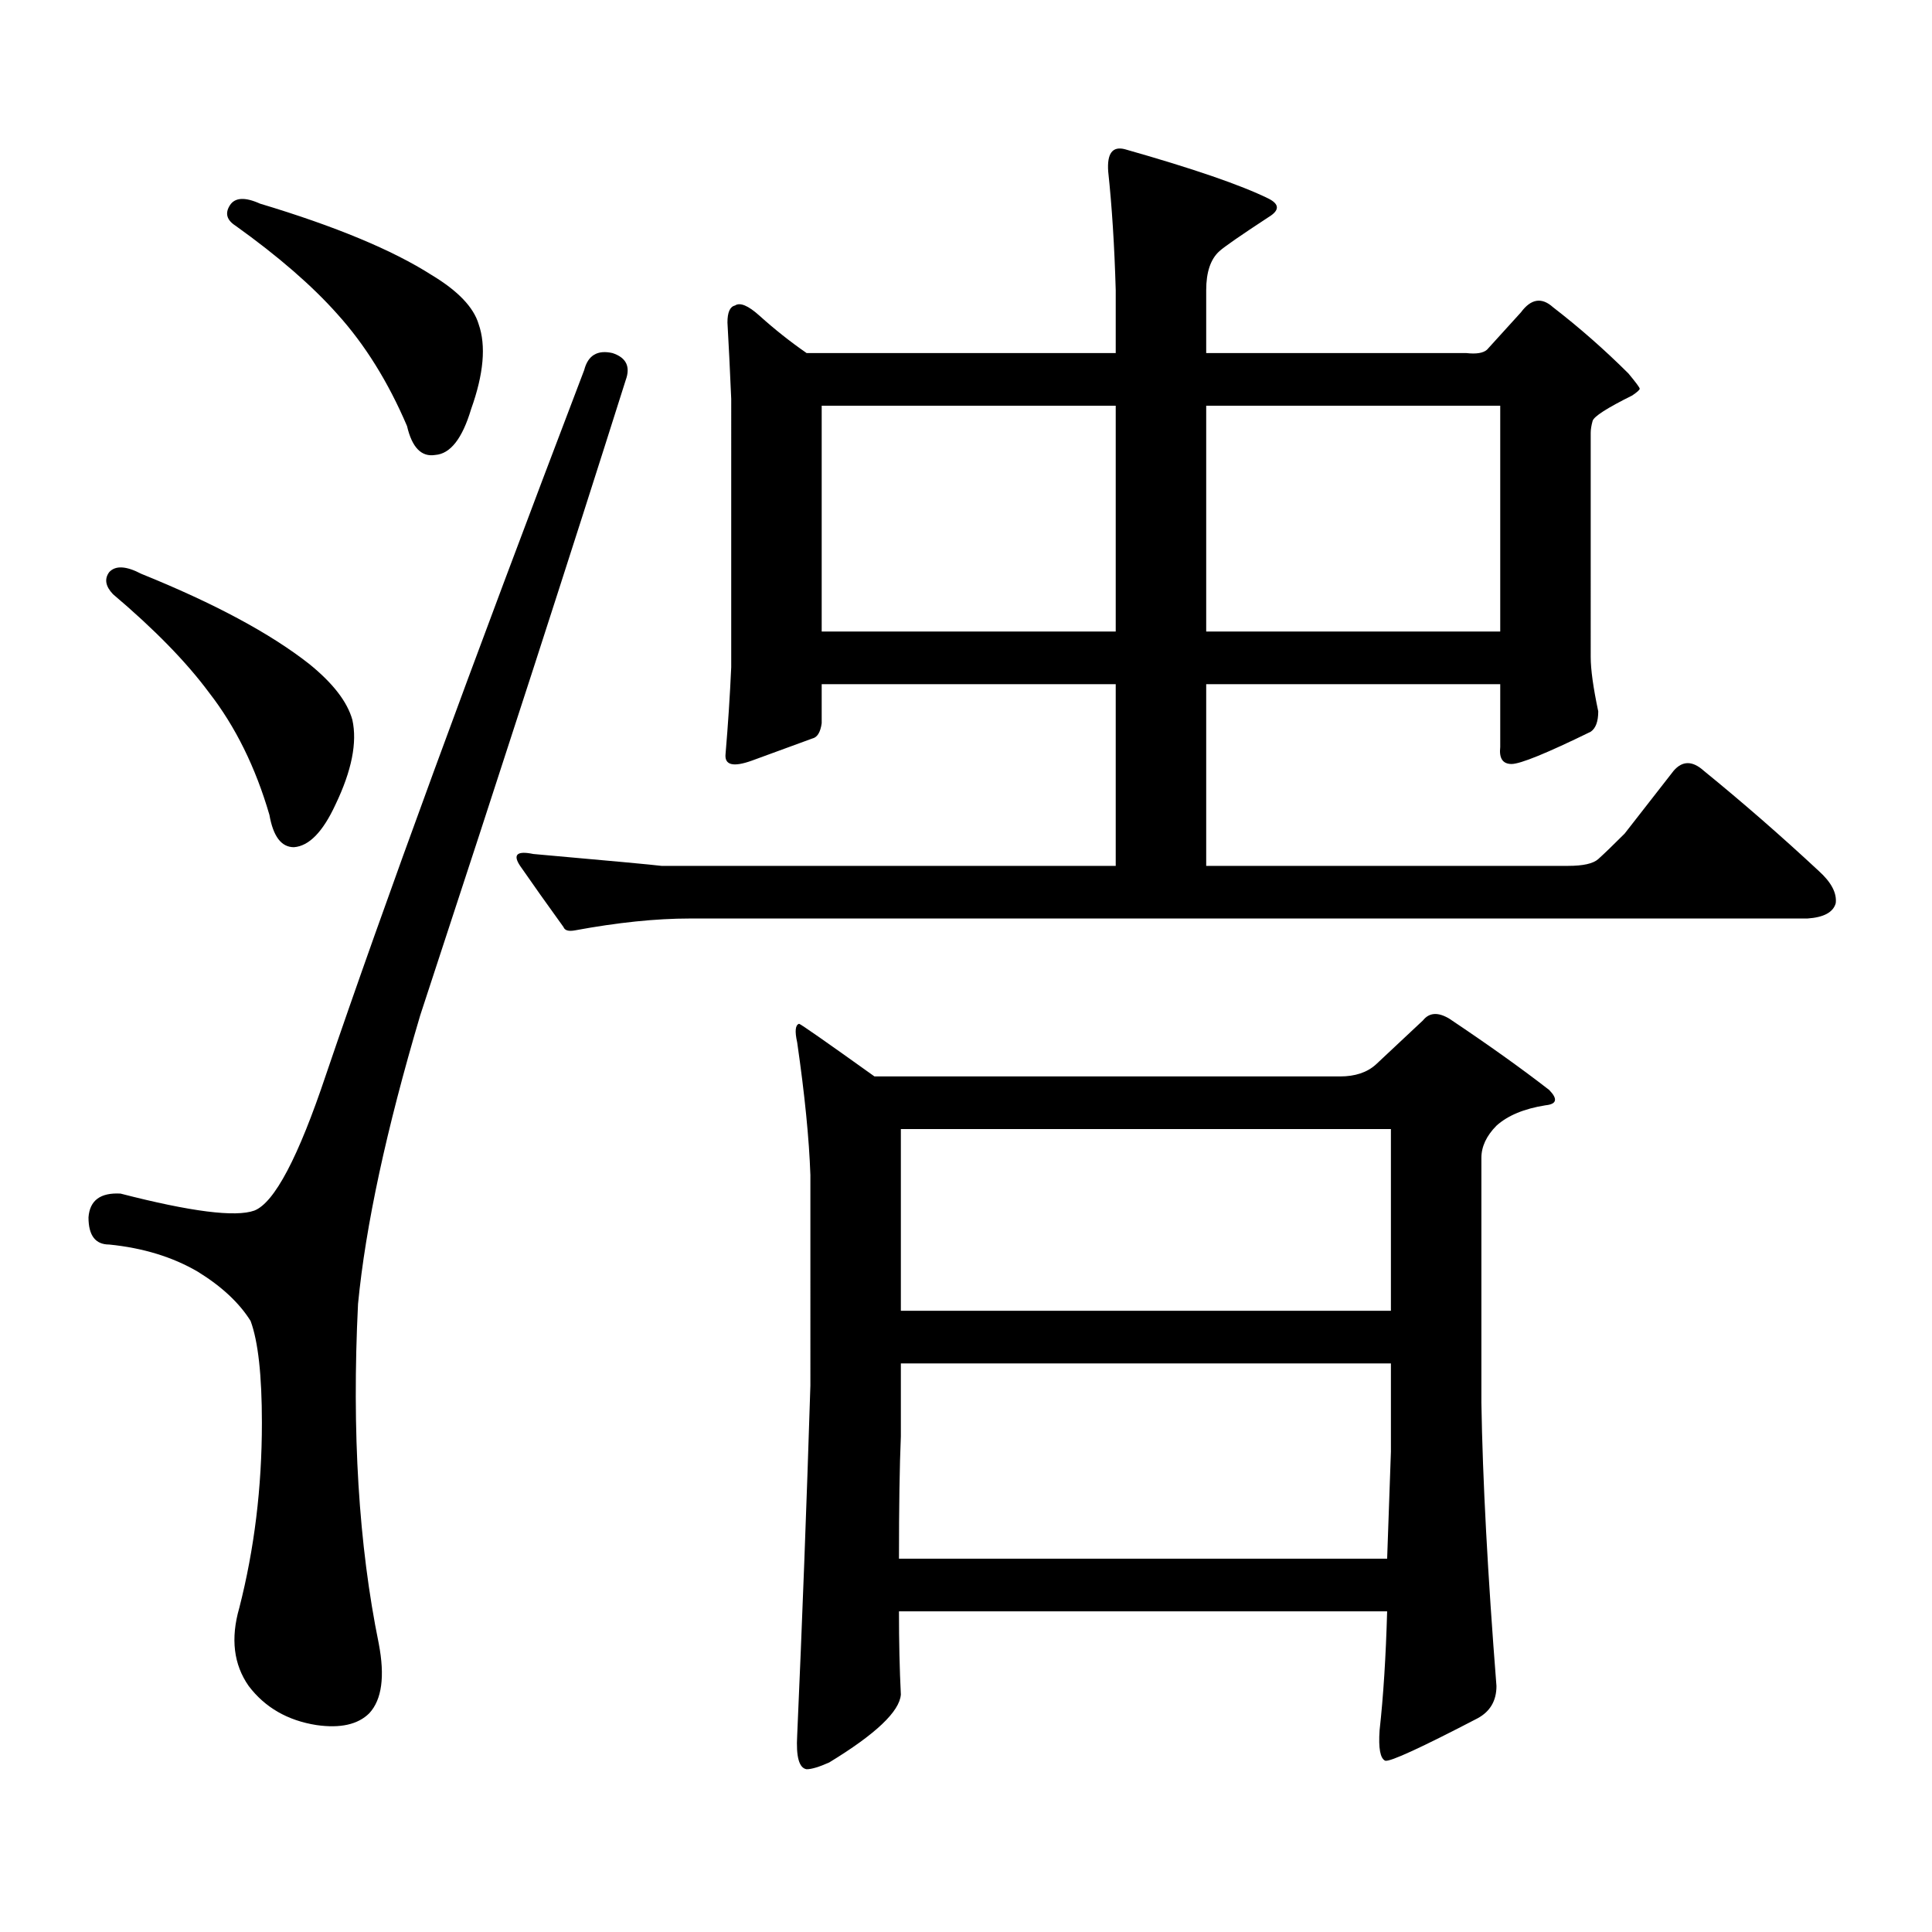 <?xml version="1.0" encoding="utf-8"?>
<!-- Generator: Adobe Illustrator 16.0.0, SVG Export Plug-In . SVG Version: 6.00 Build 0)  -->
<!DOCTYPE svg PUBLIC "-//W3C//DTD SVG 1.1//EN" "http://www.w3.org/Graphics/SVG/1.1/DTD/svg11.dtd">
<svg version="1.1" id="图层_1" xmlns="http://www.w3.org/2000/svg" xmlns:xlink="http://www.w3.org/1999/xlink" x="0px" y="0px"
	 width="1000px" height="1000px" viewBox="0 0 1000 1000" enable-background="new 0 0 1000 1000" xml:space="preserve">
<path d="M317.017,182.746c7.149,2.348,9.421,7.031,6.829,14.063c-27.972,88.48-63.413,198.056-106.339,328.711
	c-17.561,59.188-28.292,108.984-32.194,149.414c-3.262,66.22,0.32,124.805,10.731,175.781c3.247,16.987,1.616,29.004-4.878,36.035
	c-5.854,5.85-14.969,7.91-27.316,6.152c-14.969-2.349-26.676-9.092-35.121-20.215c-7.805-11.138-9.436-24.609-4.878-40.43
	c7.805-30.474,11.707-62.402,11.707-95.801c0-24.609-1.951-42.188-5.854-52.734c-5.854-9.366-14.969-17.867-27.316-25.488
	c-13.018-7.608-28.292-12.305-45.853-14.063c-7.164,0-10.731-4.684-10.731-14.063c0.641-8.789,6.174-12.882,16.585-12.305
	c36.417,9.379,59.511,12.305,69.267,8.789c10.396-4.093,22.759-27.535,37.072-70.313c29.908-87.891,74.465-209.469,133.655-364.746
	C304.334,183.927,309.212,180.988,317.017,182.746z M56.535,296.125c3.247-3.516,8.78-3.214,16.585,0.879
	c37.713,15.243,66.66,30.762,86.827,46.582c12.348,9.97,19.832,19.638,22.438,29.004c2.592,11.728-0.335,26.367-8.78,43.945
	c-6.509,14.063-13.658,21.396-21.463,21.973c-6.509,0-10.731-5.563-12.683-16.699c-7.164-24.609-17.561-45.703-31.219-63.281
	c-11.707-15.82-28.292-32.809-49.755-50.977C54.584,303.458,53.929,299.641,56.535,296.125z M118.973,106.281
	c2.592-4.093,7.805-4.395,15.609-0.879c39.023,11.728,68.611,24.032,88.778,36.914c13.658,8.212,21.783,16.699,24.39,25.488
	c3.902,11.137,2.592,25.79-3.902,43.945c-4.558,15.243-10.731,23.153-18.536,23.73c-7.164,1.181-12.042-3.805-14.634-14.941
	c-9.756-22.852-21.798-42.188-36.097-58.008c-13.018-14.64-30.578-29.883-52.682-45.703
	C117.342,113.903,116.366,110.387,118.973,106.281z M297.505,481.574c-3.262,0.59-5.213,0-5.854-1.758
	c-8.46-11.715-15.944-22.262-22.438-31.641c-3.902-5.851-1.631-7.91,6.829-6.152c39.664,3.516,61.782,5.575,66.34,6.152h235.116
	v-94.043H425.307v20.215c-0.655,4.696-2.286,7.333-4.878,7.91c-6.509,2.348-16.92,6.152-31.219,11.426
	c-9.756,3.516-14.313,2.348-13.658-3.516c1.296-15.23,2.271-30.172,2.927-44.824V206.477c-0.655-15.23-1.311-28.414-1.951-39.551
	c0-5.273,1.296-8.199,3.902-8.789c2.592-1.758,6.829,0,12.683,5.273c7.805,7.031,15.93,13.485,24.39,19.336h159.996v-32.52
	c-0.655-22.852-1.951-43.355-3.902-61.523c-0.655-9.366,2.271-13.184,8.78-11.426c35.121,9.97,59.831,18.457,74.145,25.488
	c5.854,2.938,5.854,6.152,0,9.668c-14.313,9.379-22.773,15.243-25.365,17.578c-4.558,4.106-6.829,10.849-6.829,20.215v32.52h134.631
	c5.198,0.59,8.78,0,10.731-1.758l17.561-19.336c5.198-7.031,10.731-7.91,16.585-2.637c13.658,10.547,26.661,21.973,39.023,34.277
	c3.902,4.696,5.854,7.333,5.854,7.91c0,0.59-1.311,1.758-3.902,3.516c-13.018,6.454-19.847,10.849-20.487,13.184
	c-0.655,2.348-0.976,4.395-0.976,6.152V340.07c0,6.454,1.296,15.82,3.902,28.125c0,5.273-1.311,8.789-3.902,10.547
	c-22.773,11.137-36.432,16.699-40.975,16.699c-4.558,0-6.509-2.926-5.854-8.789v-32.52H624.326v94.043h187.313
	c7.805,0,13.003-1.168,15.609-3.516c3.247-2.926,7.805-7.32,13.658-13.184l25.365-32.52c4.543-5.273,9.756-5.273,15.609,0
	c20.152,16.41,39.999,33.7,59.511,51.855c6.494,5.863,9.421,11.426,8.78,16.699c-1.311,4.696-6.188,7.333-14.634,7.91H357.016
	C339.455,475.422,319.608,477.481,297.505,481.574z M465.306,834.016c0,15.82,0.32,30.171,0.976,43.066
	c-0.655,8.789-13.018,20.503-37.072,35.156c-5.213,2.334-9.115,3.516-11.707,3.516c-3.902-0.591-5.533-6.455-4.878-17.578
	c2.592-58.599,4.878-118.955,6.829-181.055V608.137c-0.655-18.746-2.927-41.598-6.829-68.555c-1.311-5.851-0.976-9.078,0.976-9.668
	c0.641,0,13.658,9.091,39.023,27.246h240.97c7.805,0,13.979-2.047,18.536-6.152l24.39-22.852c3.247-4.093,7.805-4.395,13.658-0.879
	c20.152,13.485,37.393,25.79,51.706,36.914c4.543,4.696,3.902,7.333-1.951,7.91c-11.066,1.758-19.512,5.273-25.365,10.547
	c-5.213,5.273-7.805,10.849-7.805,16.699V725.91c0.641,39.839,3.247,88.77,7.805,146.777c0,7.607-3.262,13.184-9.756,16.699
	c-29.268,15.229-45.212,22.549-47.804,21.973c-2.606-1.182-3.582-6.455-2.927-15.82c1.951-17.578,3.247-38.096,3.902-61.523H465.306
	z M577.498,209.992H425.307v116.895h152.191V209.992z M465.306,806.77h252.677c0.641-17.578,1.296-36.035,1.951-55.371v-45.703
	H466.281v37.793C465.626,758.731,465.306,779.812,465.306,806.77z M466.281,678.449h253.652v-94.043H466.281V678.449z
	 M624.326,326.887h152.191V209.992H624.326V326.887z"/>
</svg>
